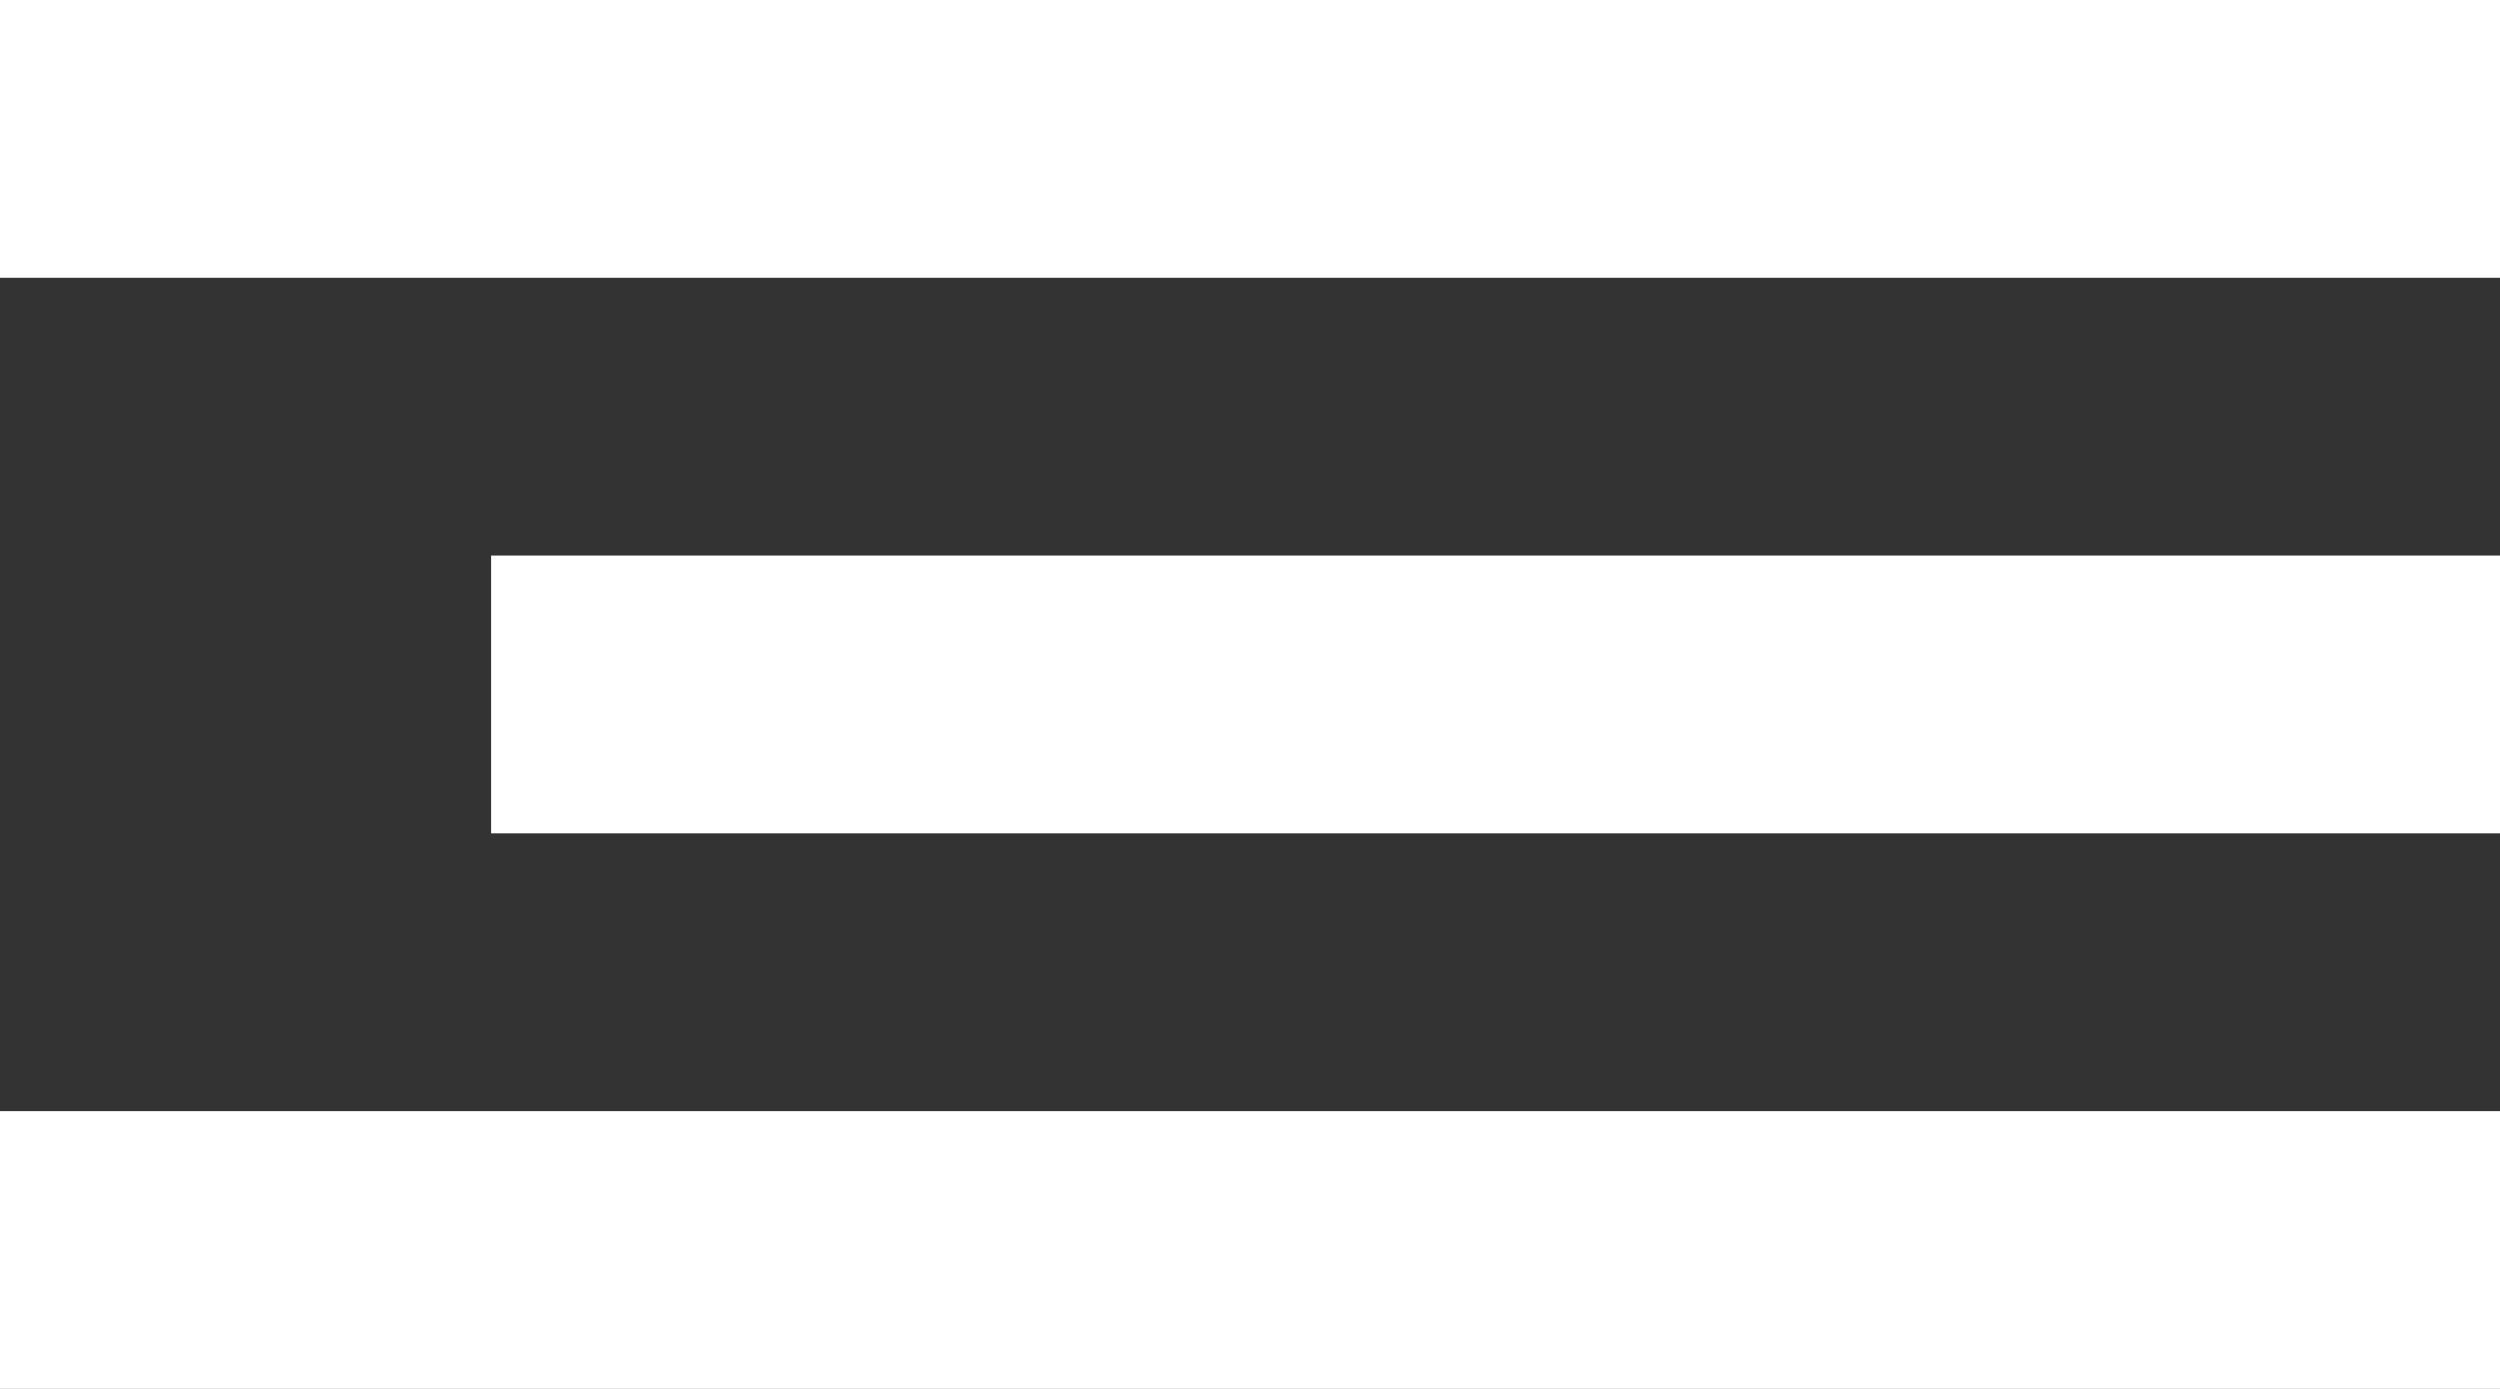 <?xml version="1.0" encoding="UTF-8"?> <svg xmlns="http://www.w3.org/2000/svg" width="18" height="10" viewBox="0 0 18 10" fill="none"><rect x="0" y="0" width="18" height="10" fill="#333333" stroke="none"/><line y1="1" x2="18" y2="1" stroke="white" stroke-width="2"></line><line y1="9" x2="18" y2="9" stroke="white" stroke-width="2"></line><line x1="3.536" y1="5" x2="18" y2="5" stroke="white" stroke-width="2"></line></svg> 